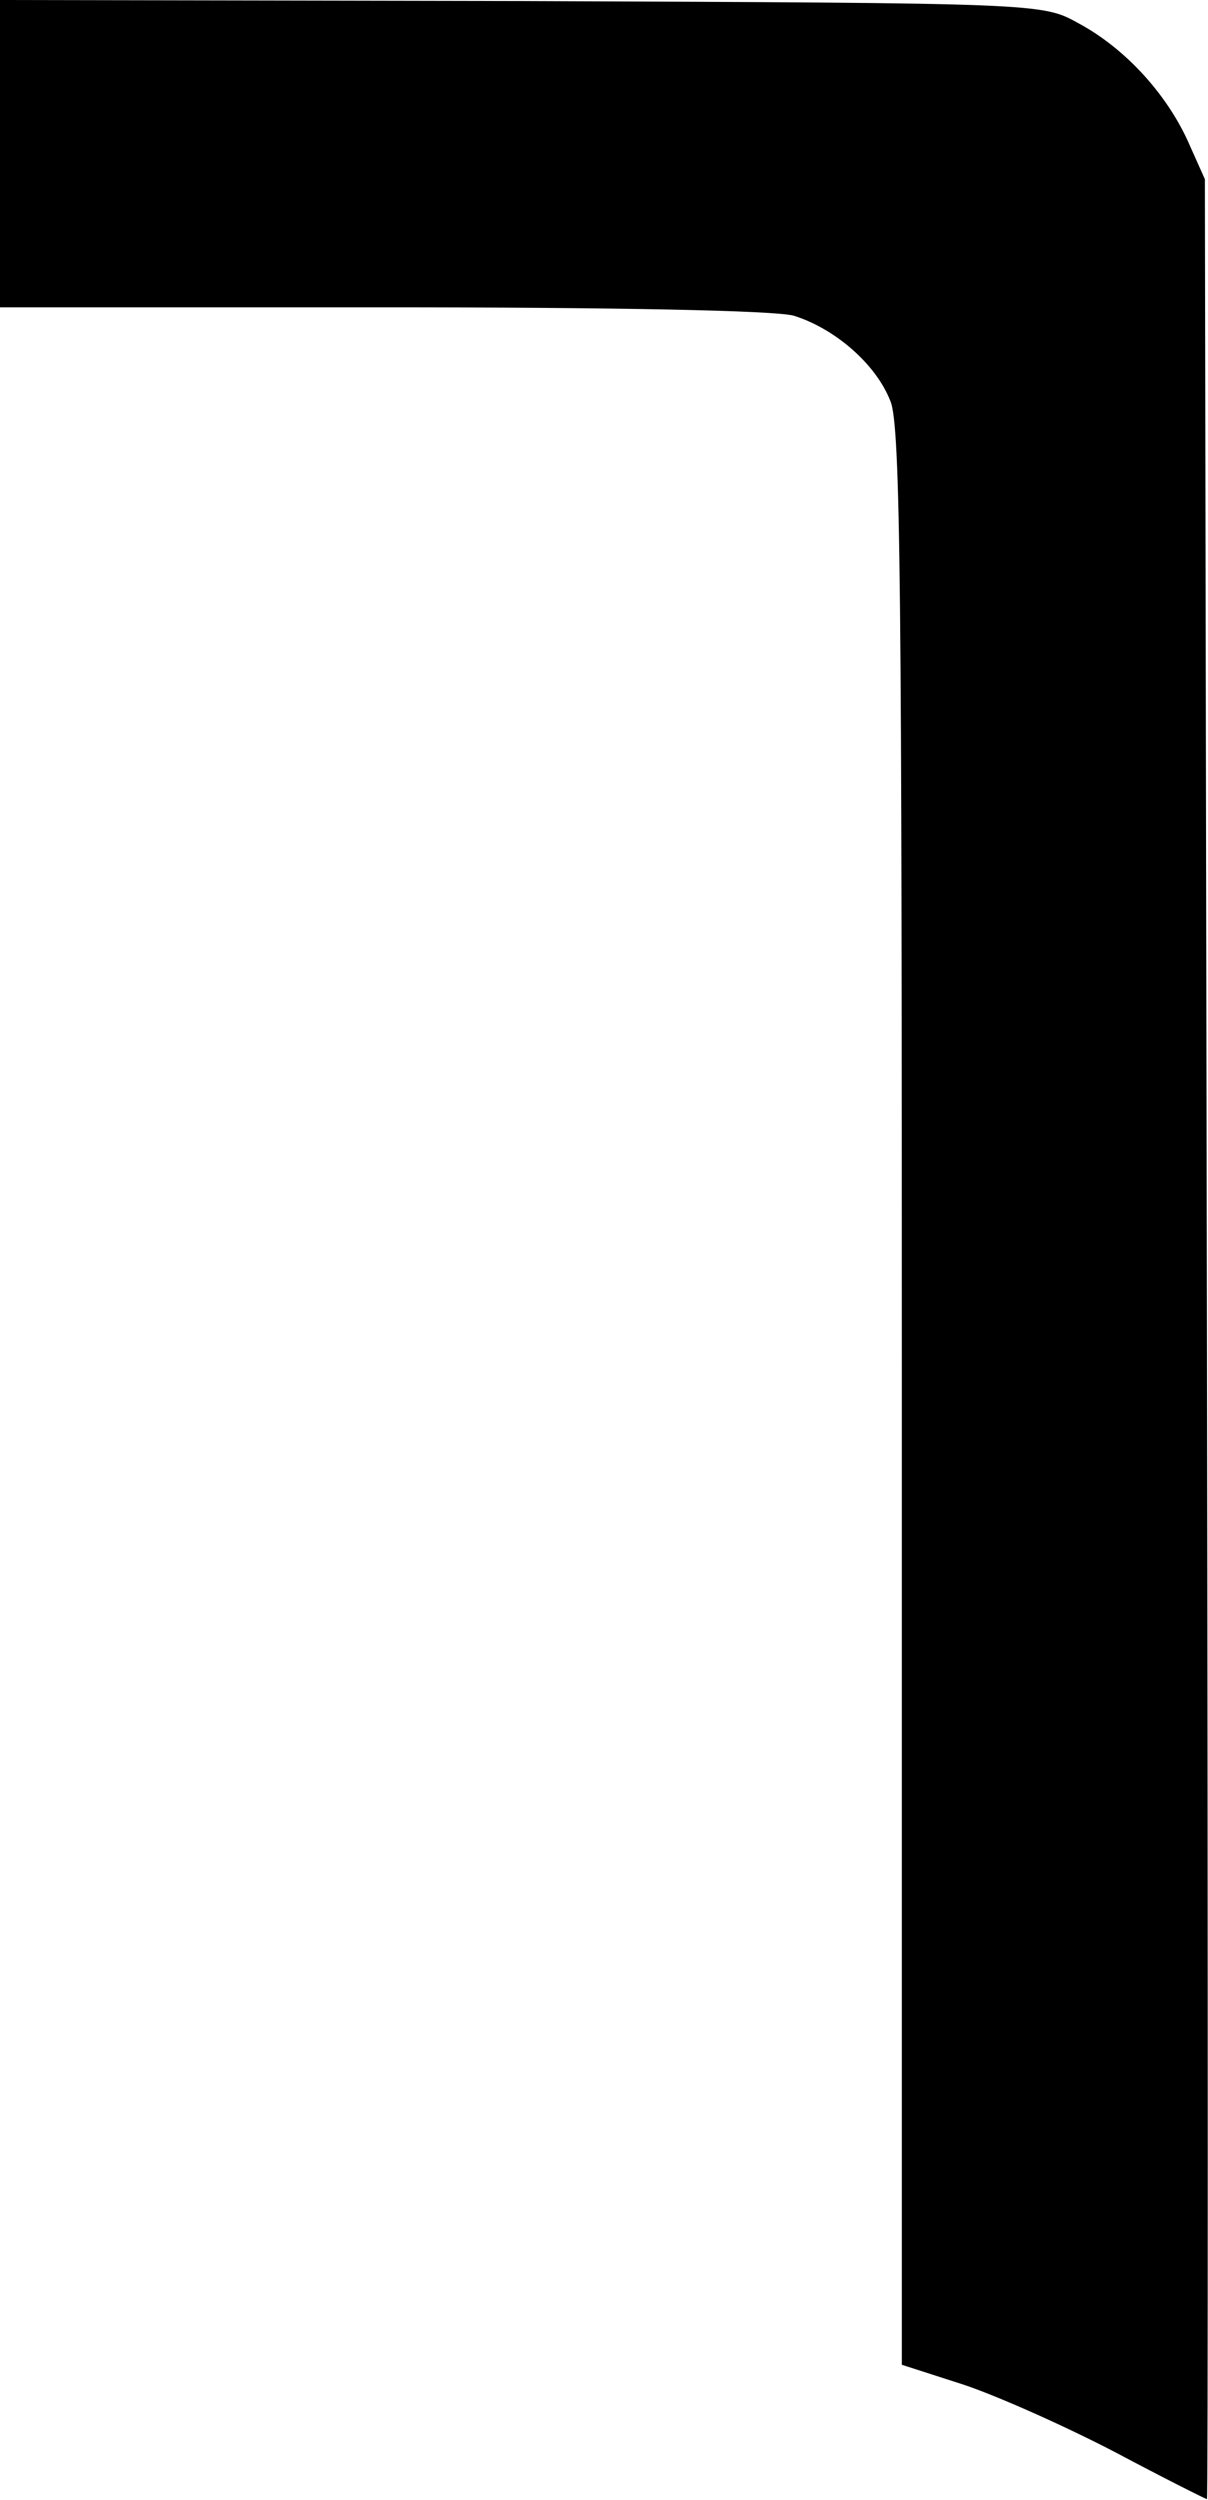 <?xml version="1.0" encoding="UTF-8"?> <!-- Generator: Adobe Illustrator 24.0.1, SVG Export Plug-In . SVG Version: 6.00 Build 0) --> <svg xmlns="http://www.w3.org/2000/svg" xmlns:xlink="http://www.w3.org/1999/xlink" id="Слой_1" x="0px" y="0px" viewBox="0 0 116 240" style="enable-background:new 0 0 116 240;" xml:space="preserve"> <path d="M0,14.8v14.7h36.6c22.6,0,37.7,0.3,39.6,0.8c3.9,1.2,7.9,4.6,9.3,8.2c1,2.3,1.1,19,1.1,95.6V227l5.9,1.9 c3.3,1.1,9.8,4,14.6,6.5c4.7,2.5,8.7,4.5,8.8,4.5c0.1,0,0.1-50.1,0-111.4l-0.2-111.3l-1.7-3.8c-2.1-4.5-6-8.8-10.5-11.2 c-3.4-1.9-3.8-1.9-53.4-2.1L0,0V14.8z"></path> </svg> 